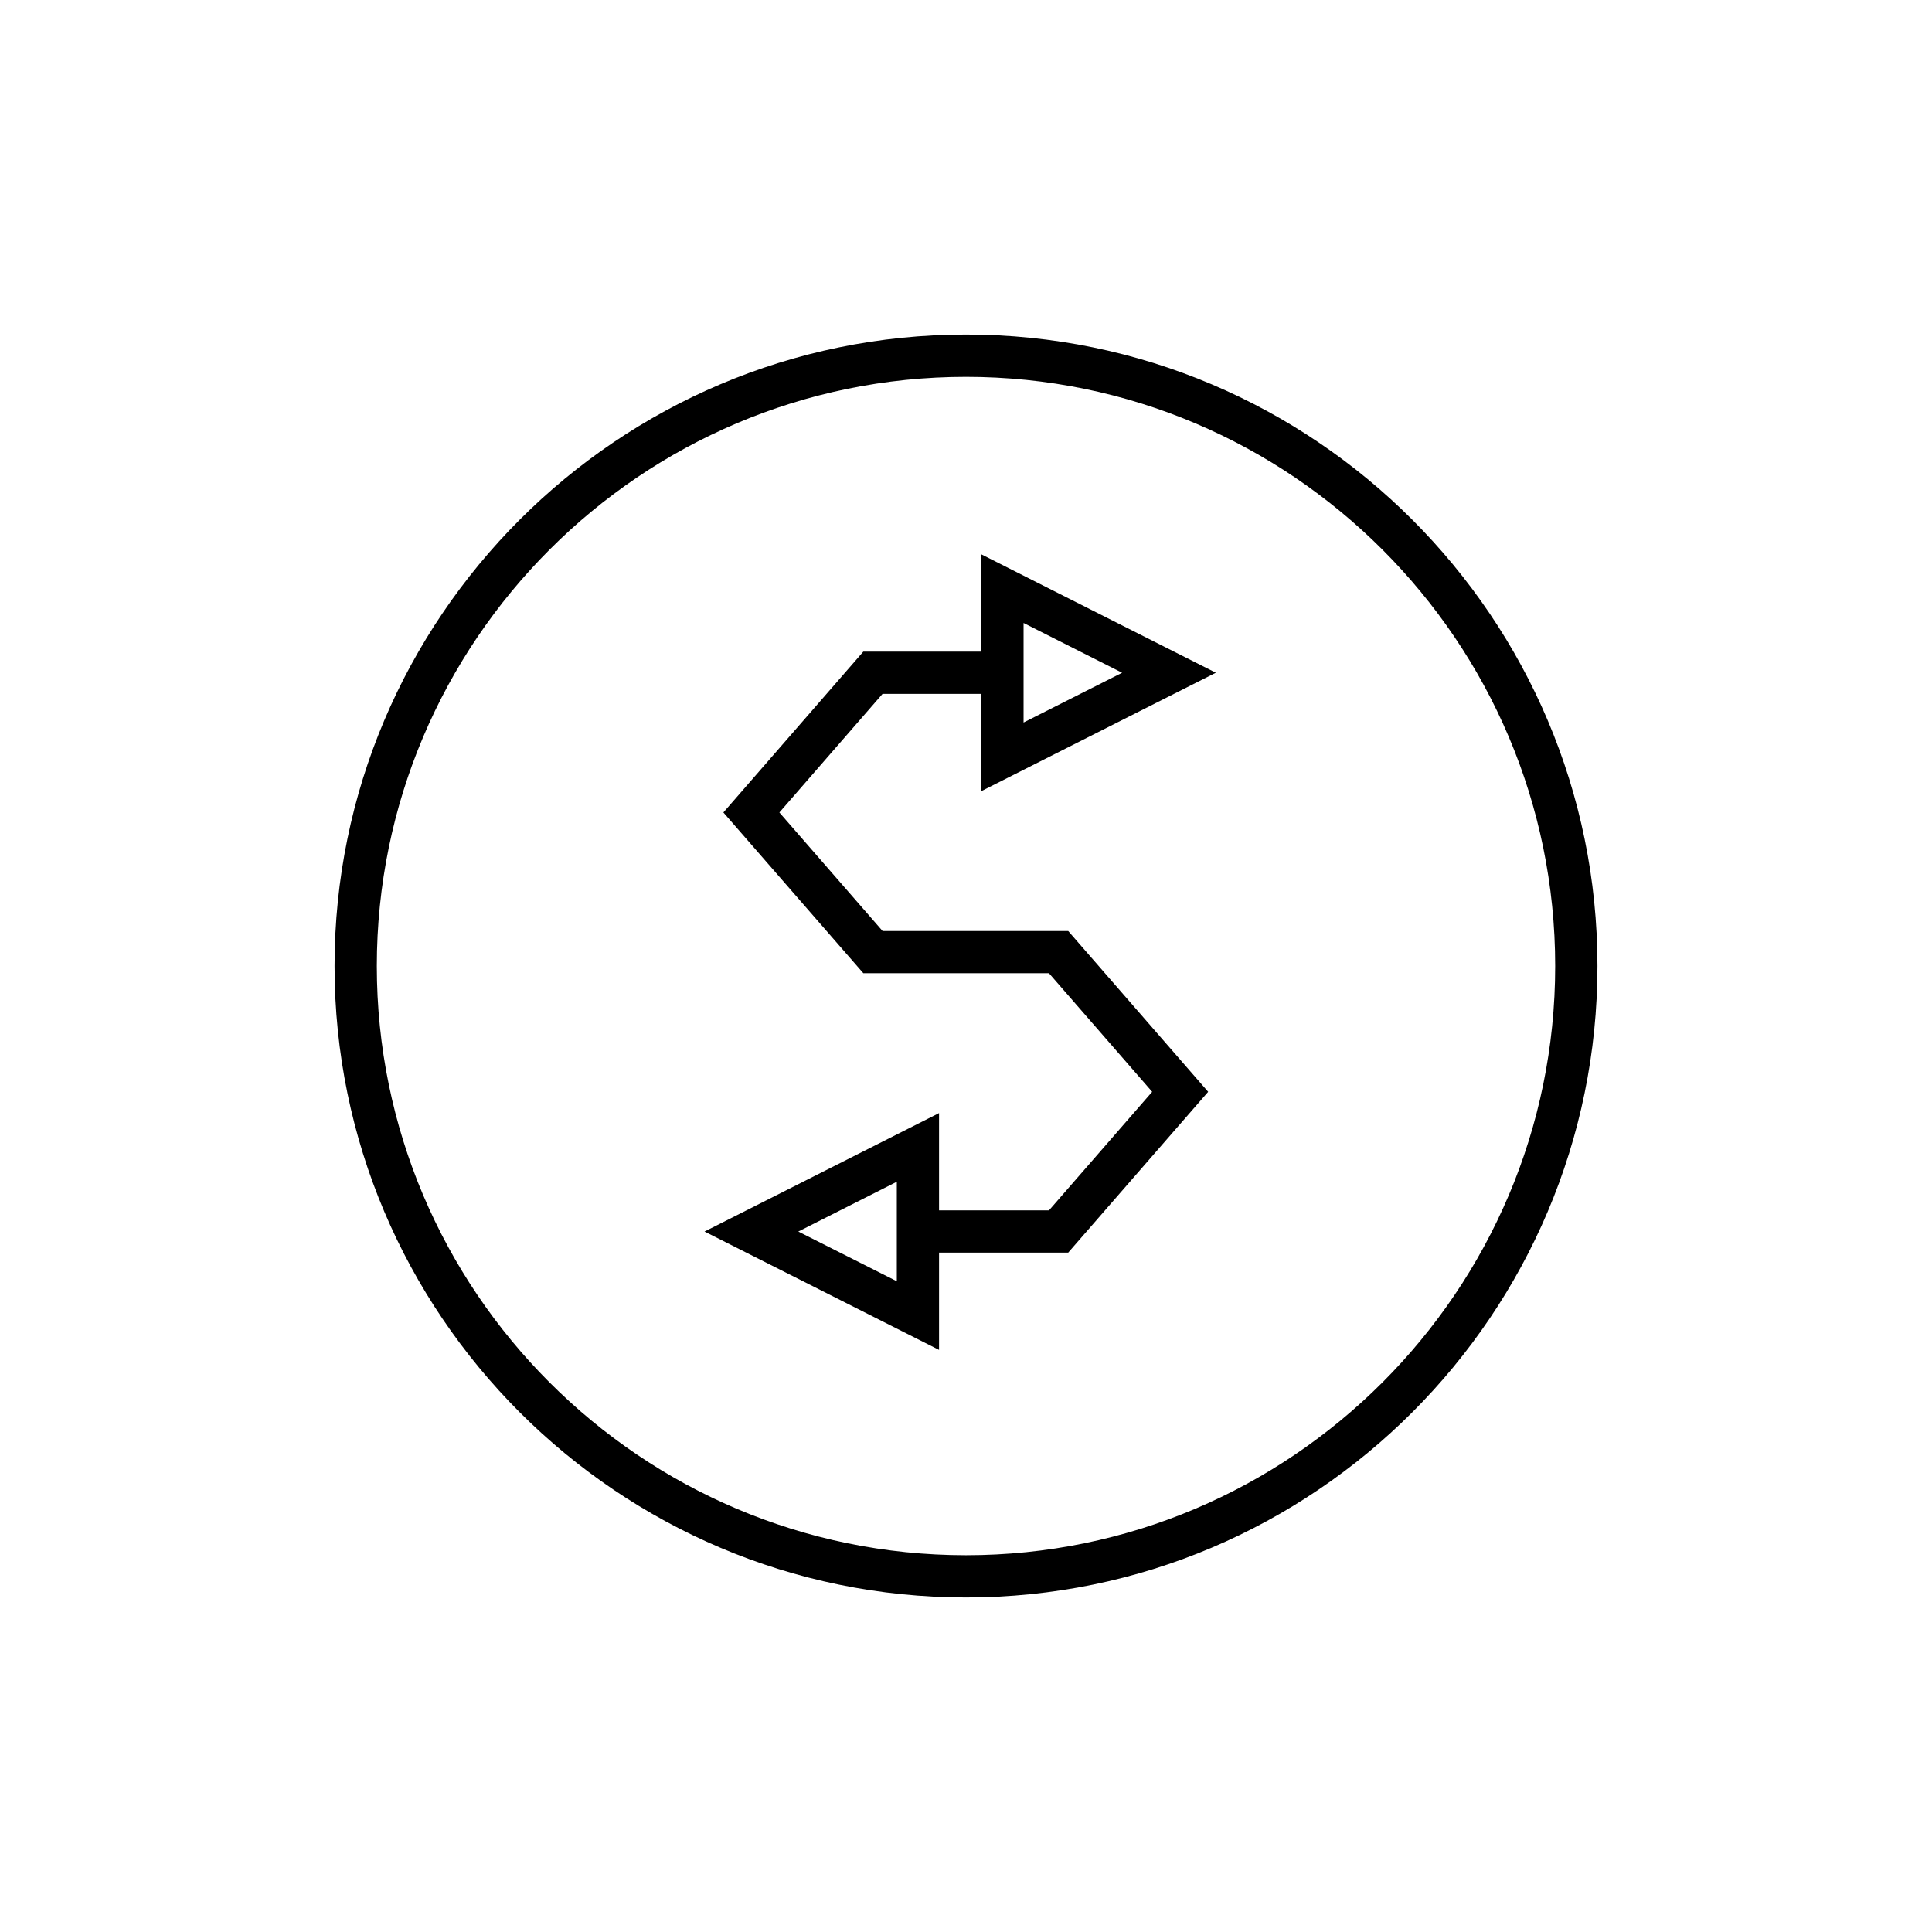 <?xml version="1.0" encoding="UTF-8"?>
<!-- The Best Svg Icon site in the world: iconSvg.co, Visit us! https://iconsvg.co -->
<svg fill="#000000" width="800px" height="800px" version="1.1" viewBox="144 144 512 512" xmlns="http://www.w3.org/2000/svg">
 <g>
  <path d="m400 232.66c-92.273 0-167.34 75.07-167.34 167.34 0 92.27 75.07 167.34 167.34 167.34 92.27 0 167.34-75.07 167.34-167.34 0-92.273-75.07-167.34-167.34-167.34zm0 323.49c-86.102 0-156.14-70.043-156.14-156.14s70.043-156.14 156.14-156.14c86.098 0 156.14 70.043 156.14 156.14 0 86.098-70.047 156.14-156.14 156.14z"/>
  <path d="m466.21 322.28-62.152-31.379v25.781h-31.266l-37.086 42.629 37.09 42.605h49.195l27.344 31.422-27.344 31.422h-29.133v-25.781l-62.152 31.391 62.152 31.367v-25.781h34.23l37.086-42.617-37.086-42.617h-49.199l-27.344-31.41 27.344-31.434h26.164v25.781zm-50.953-13.184 26.113 13.188-26.113 13.188zm-33.59 174.45-26.113-13.176 26.113-13.195z"/>
 </g>
</svg>